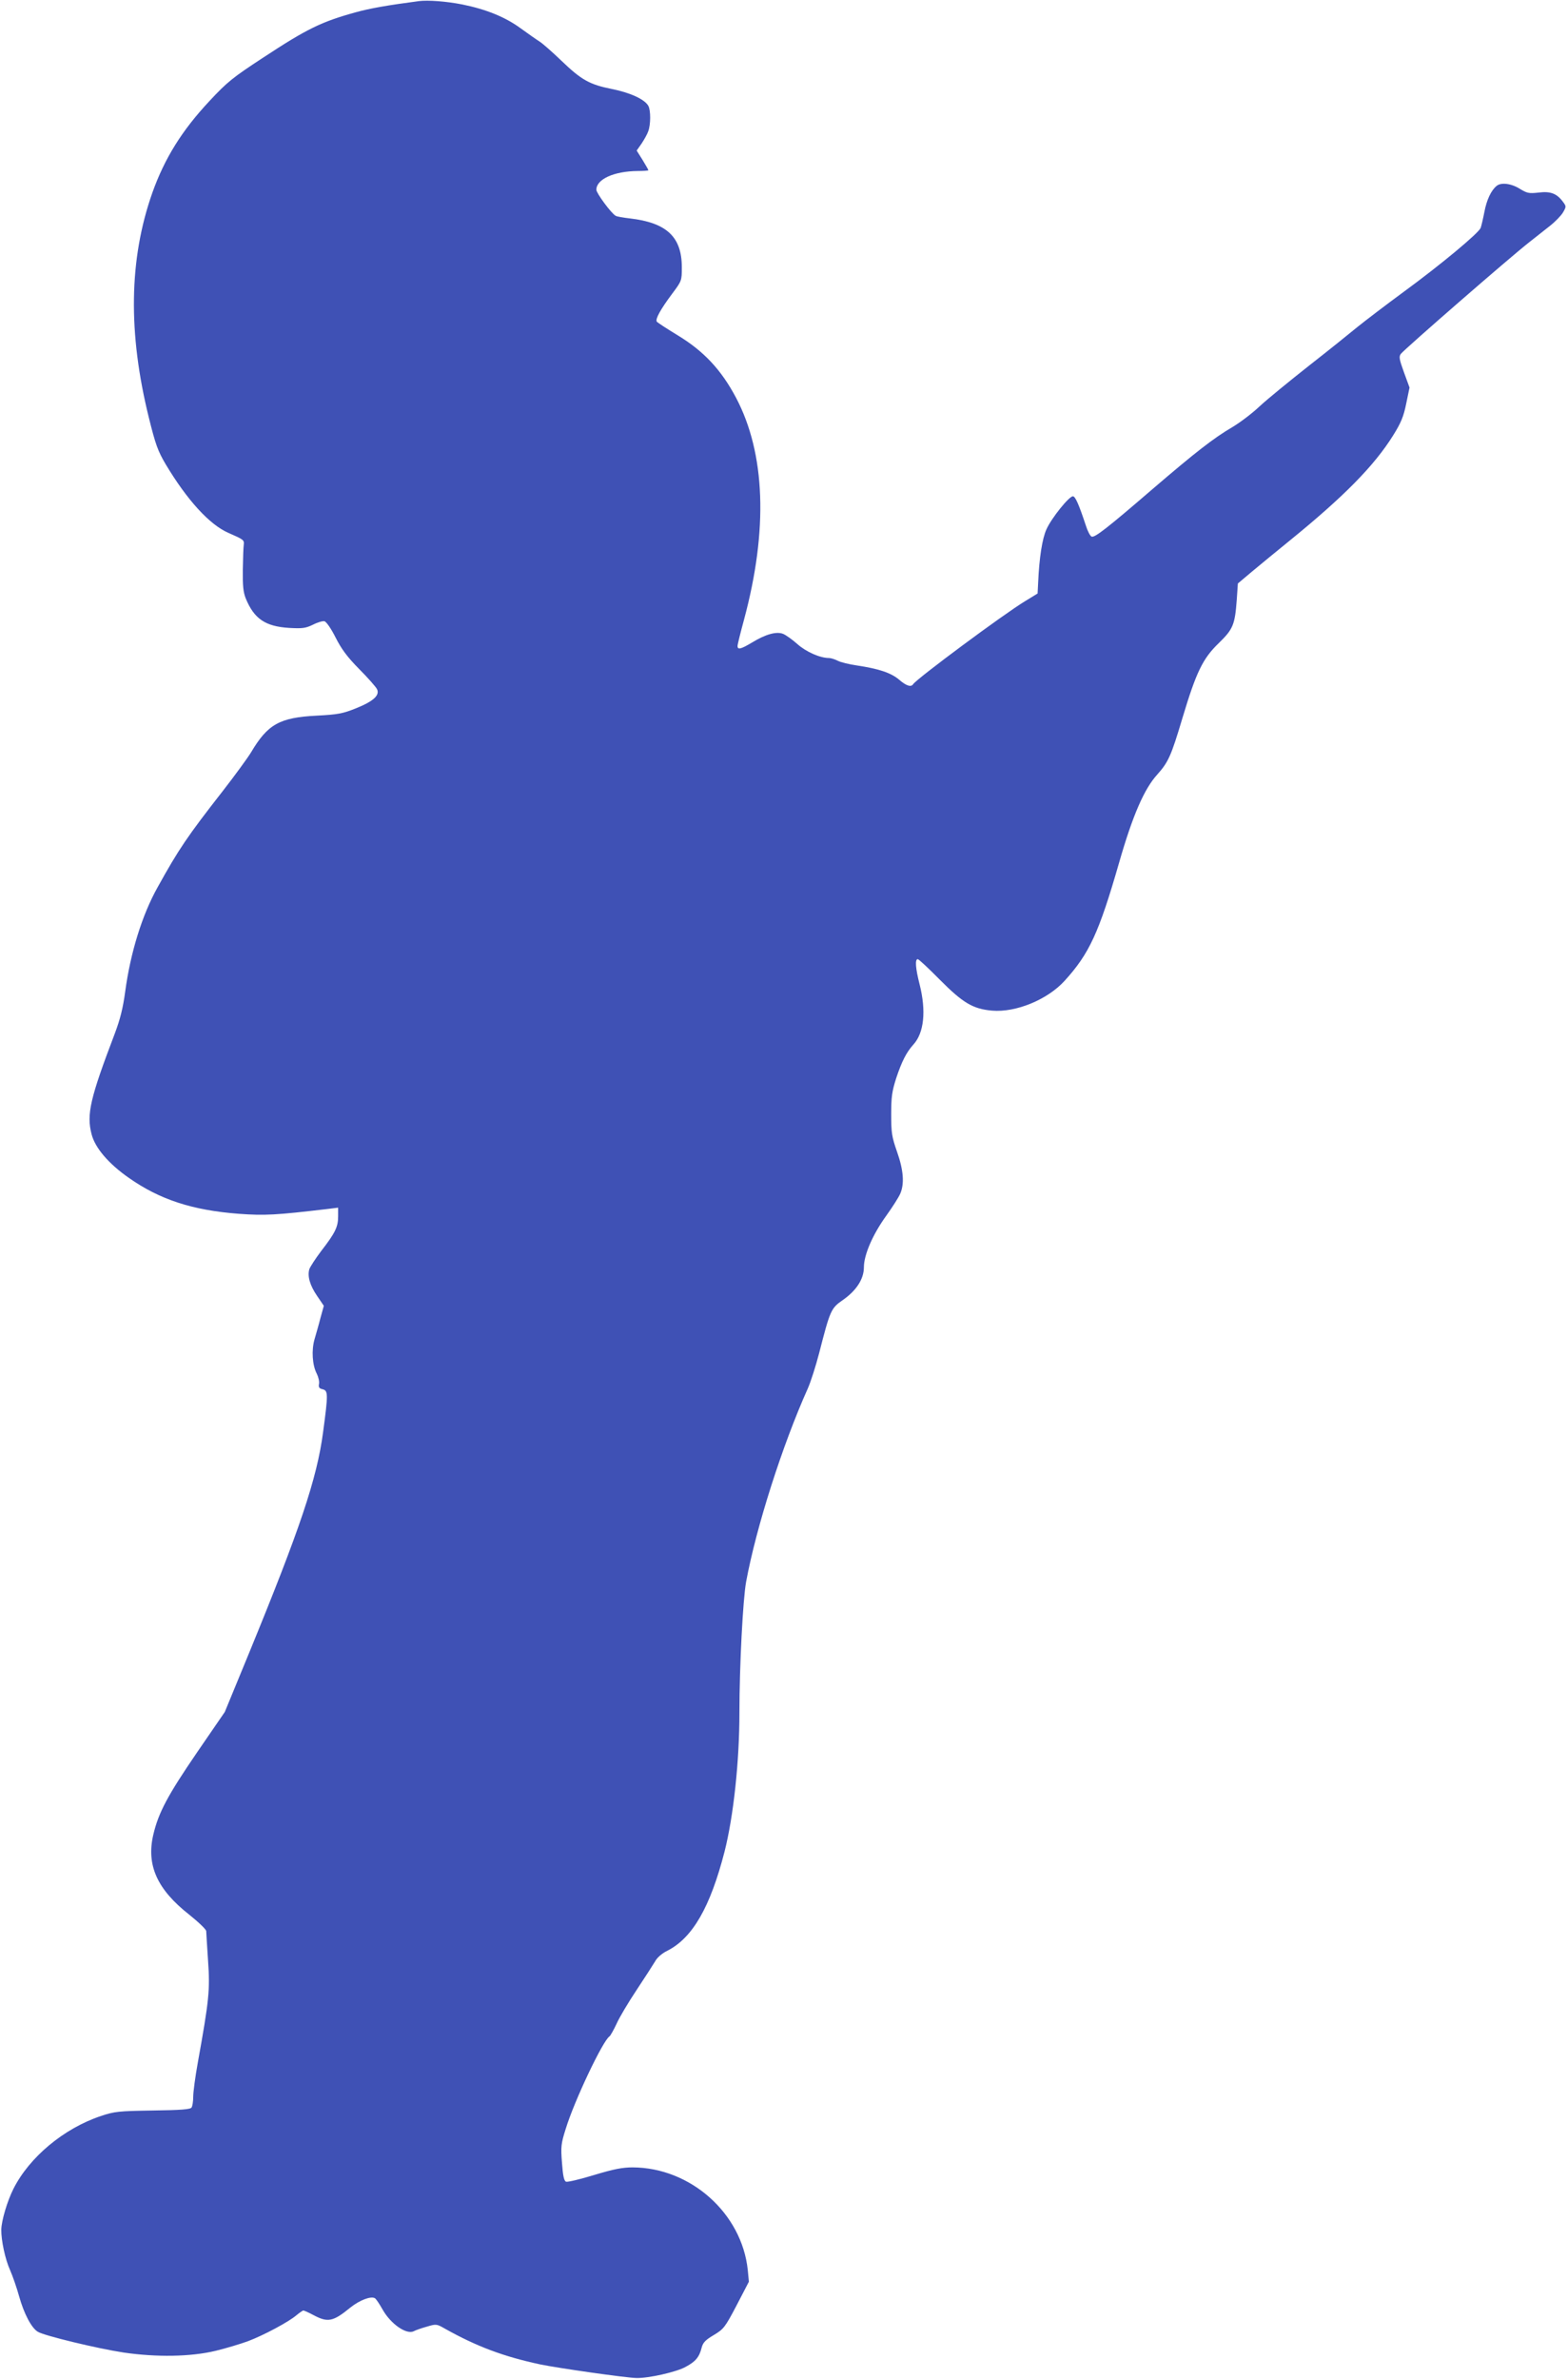 <?xml version="1.0" standalone="no"?>
<!DOCTYPE svg PUBLIC "-//W3C//DTD SVG 20010904//EN"
 "http://www.w3.org/TR/2001/REC-SVG-20010904/DTD/svg10.dtd">
<svg version="1.0" xmlns="http://www.w3.org/2000/svg"
 width="844pt" height="1280pt" viewBox="0 0 844 1280"
 preserveAspectRatio="xMidYMid meet">
<g transform="translate(0,1280) scale(0.1,-0.1)"
fill="#3f51b5" stroke="none">
<path d="M2255 12794 c-168 -22 -264 -39 -340 -60 -185 -51 -263 -89 -500
-245 -162 -106 -192 -130 -287 -232 -149 -159 -242 -309 -308 -494 -126 -357
-132 -754 -18 -1213 35 -141 48 -177 90 -248 115 -192 236 -325 338 -369 82
-36 85 -38 82 -64 -2 -13 -4 -73 -5 -134 -1 -86 2 -120 16 -155 45 -109 105
-150 233 -158 71 -4 88 -2 128 17 25 13 53 21 62 19 10 -2 36 -39 60 -87 32
-63 62 -104 127 -170 47 -47 90 -96 96 -108 17 -33 -19 -66 -114 -104 -70 -28
-96 -33 -210 -39 -200 -10 -264 -46 -354 -198 -17 -28 -86 -123 -153 -209
-189 -242 -236 -311 -350 -517 -83 -148 -146 -352 -174 -560 -12 -89 -27 -149
-56 -226 -133 -349 -153 -435 -125 -542 19 -74 92 -159 201 -235 167 -117 342
-174 592 -193 139 -10 199 -7 477 26 l57 7 0 -47 c0 -56 -15 -88 -91 -186 -31
-41 -60 -86 -64 -98 -11 -38 3 -87 42 -144 l36 -53 -18 -65 c-9 -36 -24 -87
-32 -115 -17 -59 -12 -139 12 -185 9 -18 15 -43 12 -56 -3 -17 1 -24 20 -28
29 -8 30 -23 2 -231 -33 -250 -125 -522 -398 -1187 l-131 -318 -149 -217
c-158 -231 -208 -324 -236 -444 -38 -163 21 -294 193 -429 50 -40 92 -80 92
-89 0 -9 5 -81 10 -161 11 -156 5 -212 -55 -545 -14 -77 -25 -160 -25 -185 0
-25 -4 -51 -9 -58 -6 -10 -58 -14 -208 -16 -186 -3 -206 -5 -281 -30 -199 -67
-384 -221 -470 -392 -33 -66 -64 -170 -65 -219 -1 -57 21 -160 47 -217 14 -32
36 -95 49 -142 26 -93 66 -169 100 -190 32 -21 323 -91 462 -112 178 -26 362
-23 495 9 58 14 137 38 175 52 85 32 219 104 260 139 17 14 34 26 38 26 4 0
29 -11 55 -25 77 -41 105 -35 198 41 50 40 111 63 132 50 6 -3 24 -30 41 -60
44 -79 130 -138 169 -117 9 5 40 16 69 24 50 15 53 15 95 -9 174 -98 320 -152
516 -194 97 -20 460 -72 517 -73 65 -2 215 32 264 59 55 29 75 53 88 105 7 27
21 41 65 67 53 32 60 40 123 160 l66 127 -6 63 c-32 305 -308 551 -620 552
-54 0 -101 -9 -207 -41 -75 -23 -143 -39 -151 -36 -11 4 -17 31 -22 101 -7 88
-5 104 20 183 46 151 201 477 236 498 5 4 22 34 38 68 15 34 64 116 108 182
44 66 88 135 99 153 11 21 38 44 67 58 135 69 230 234 307 533 48 189 80 484
80 746 0 253 19 612 36 705 54 293 195 735 332 1040 16 36 43 121 61 190 59
230 64 242 126 285 74 51 115 114 115 177 0 68 48 178 122 280 33 46 66 98 74
117 23 54 17 127 -18 226 -28 80 -31 102 -31 200 0 93 4 123 27 195 30 90 55
139 92 180 58 63 70 181 34 324 -22 86 -26 136 -10 136 5 0 58 -49 117 -109
126 -127 180 -159 283 -168 128 -11 298 59 390 160 133 146 185 258 294 637
73 254 135 396 205 473 60 67 75 101 135 302 75 250 110 322 196 405 77 75 87
98 97 233 l6 88 76 64 c42 35 132 109 201 165 292 237 457 404 559 568 42 67
56 101 70 170 l18 87 -30 82 c-26 72 -28 85 -16 100 26 31 580 513 688 598 35
28 86 68 114 90 28 22 60 55 70 72 18 31 18 33 0 57 -33 45 -67 58 -131 50
-53 -6 -63 -3 -101 20 -46 29 -101 36 -125 16 -30 -24 -54 -76 -66 -140 -7
-36 -16 -74 -20 -86 -11 -28 -212 -196 -417 -346 -94 -69 -204 -153 -245 -186
-40 -33 -158 -128 -263 -210 -104 -82 -224 -180 -265 -218 -41 -39 -108 -89
-147 -112 -102 -60 -198 -135 -428 -332 -246 -212 -312 -263 -329 -257 -8 3
-22 30 -31 59 -38 115 -57 158 -70 158 -21 0 -115 -117 -142 -177 -23 -50 -39
-152 -45 -287 l-3 -59 -67 -41 c-116 -70 -586 -419 -603 -447 -11 -17 -37 -9
-76 25 -43 36 -107 58 -227 76 -41 6 -87 17 -102 25 -16 8 -37 15 -48 15 -48
0 -123 33 -170 75 -27 24 -62 49 -77 55 -36 14 -94 -2 -166 -46 -62 -37 -79
-41 -79 -19 0 8 16 72 35 142 130 483 115 893 -43 1193 -80 151 -174 251 -314
336 -59 36 -110 69 -113 74 -8 14 20 65 81 147 54 72 54 73 54 145 0 164 -82
240 -280 263 -36 4 -70 10 -76 14 -24 13 -104 122 -104 140 0 57 95 100 223
101 31 0 57 2 57 4 0 3 -14 27 -31 55 l-32 51 26 37 c14 21 31 51 36 66 14 36
14 113 1 137 -19 35 -96 71 -196 91 -120 24 -164 48 -274 154 -47 45 -98 90
-115 101 -16 10 -63 43 -103 72 -82 60 -185 102 -314 128 -87 17 -183 24 -233
18z"/>
</g>
</svg>
